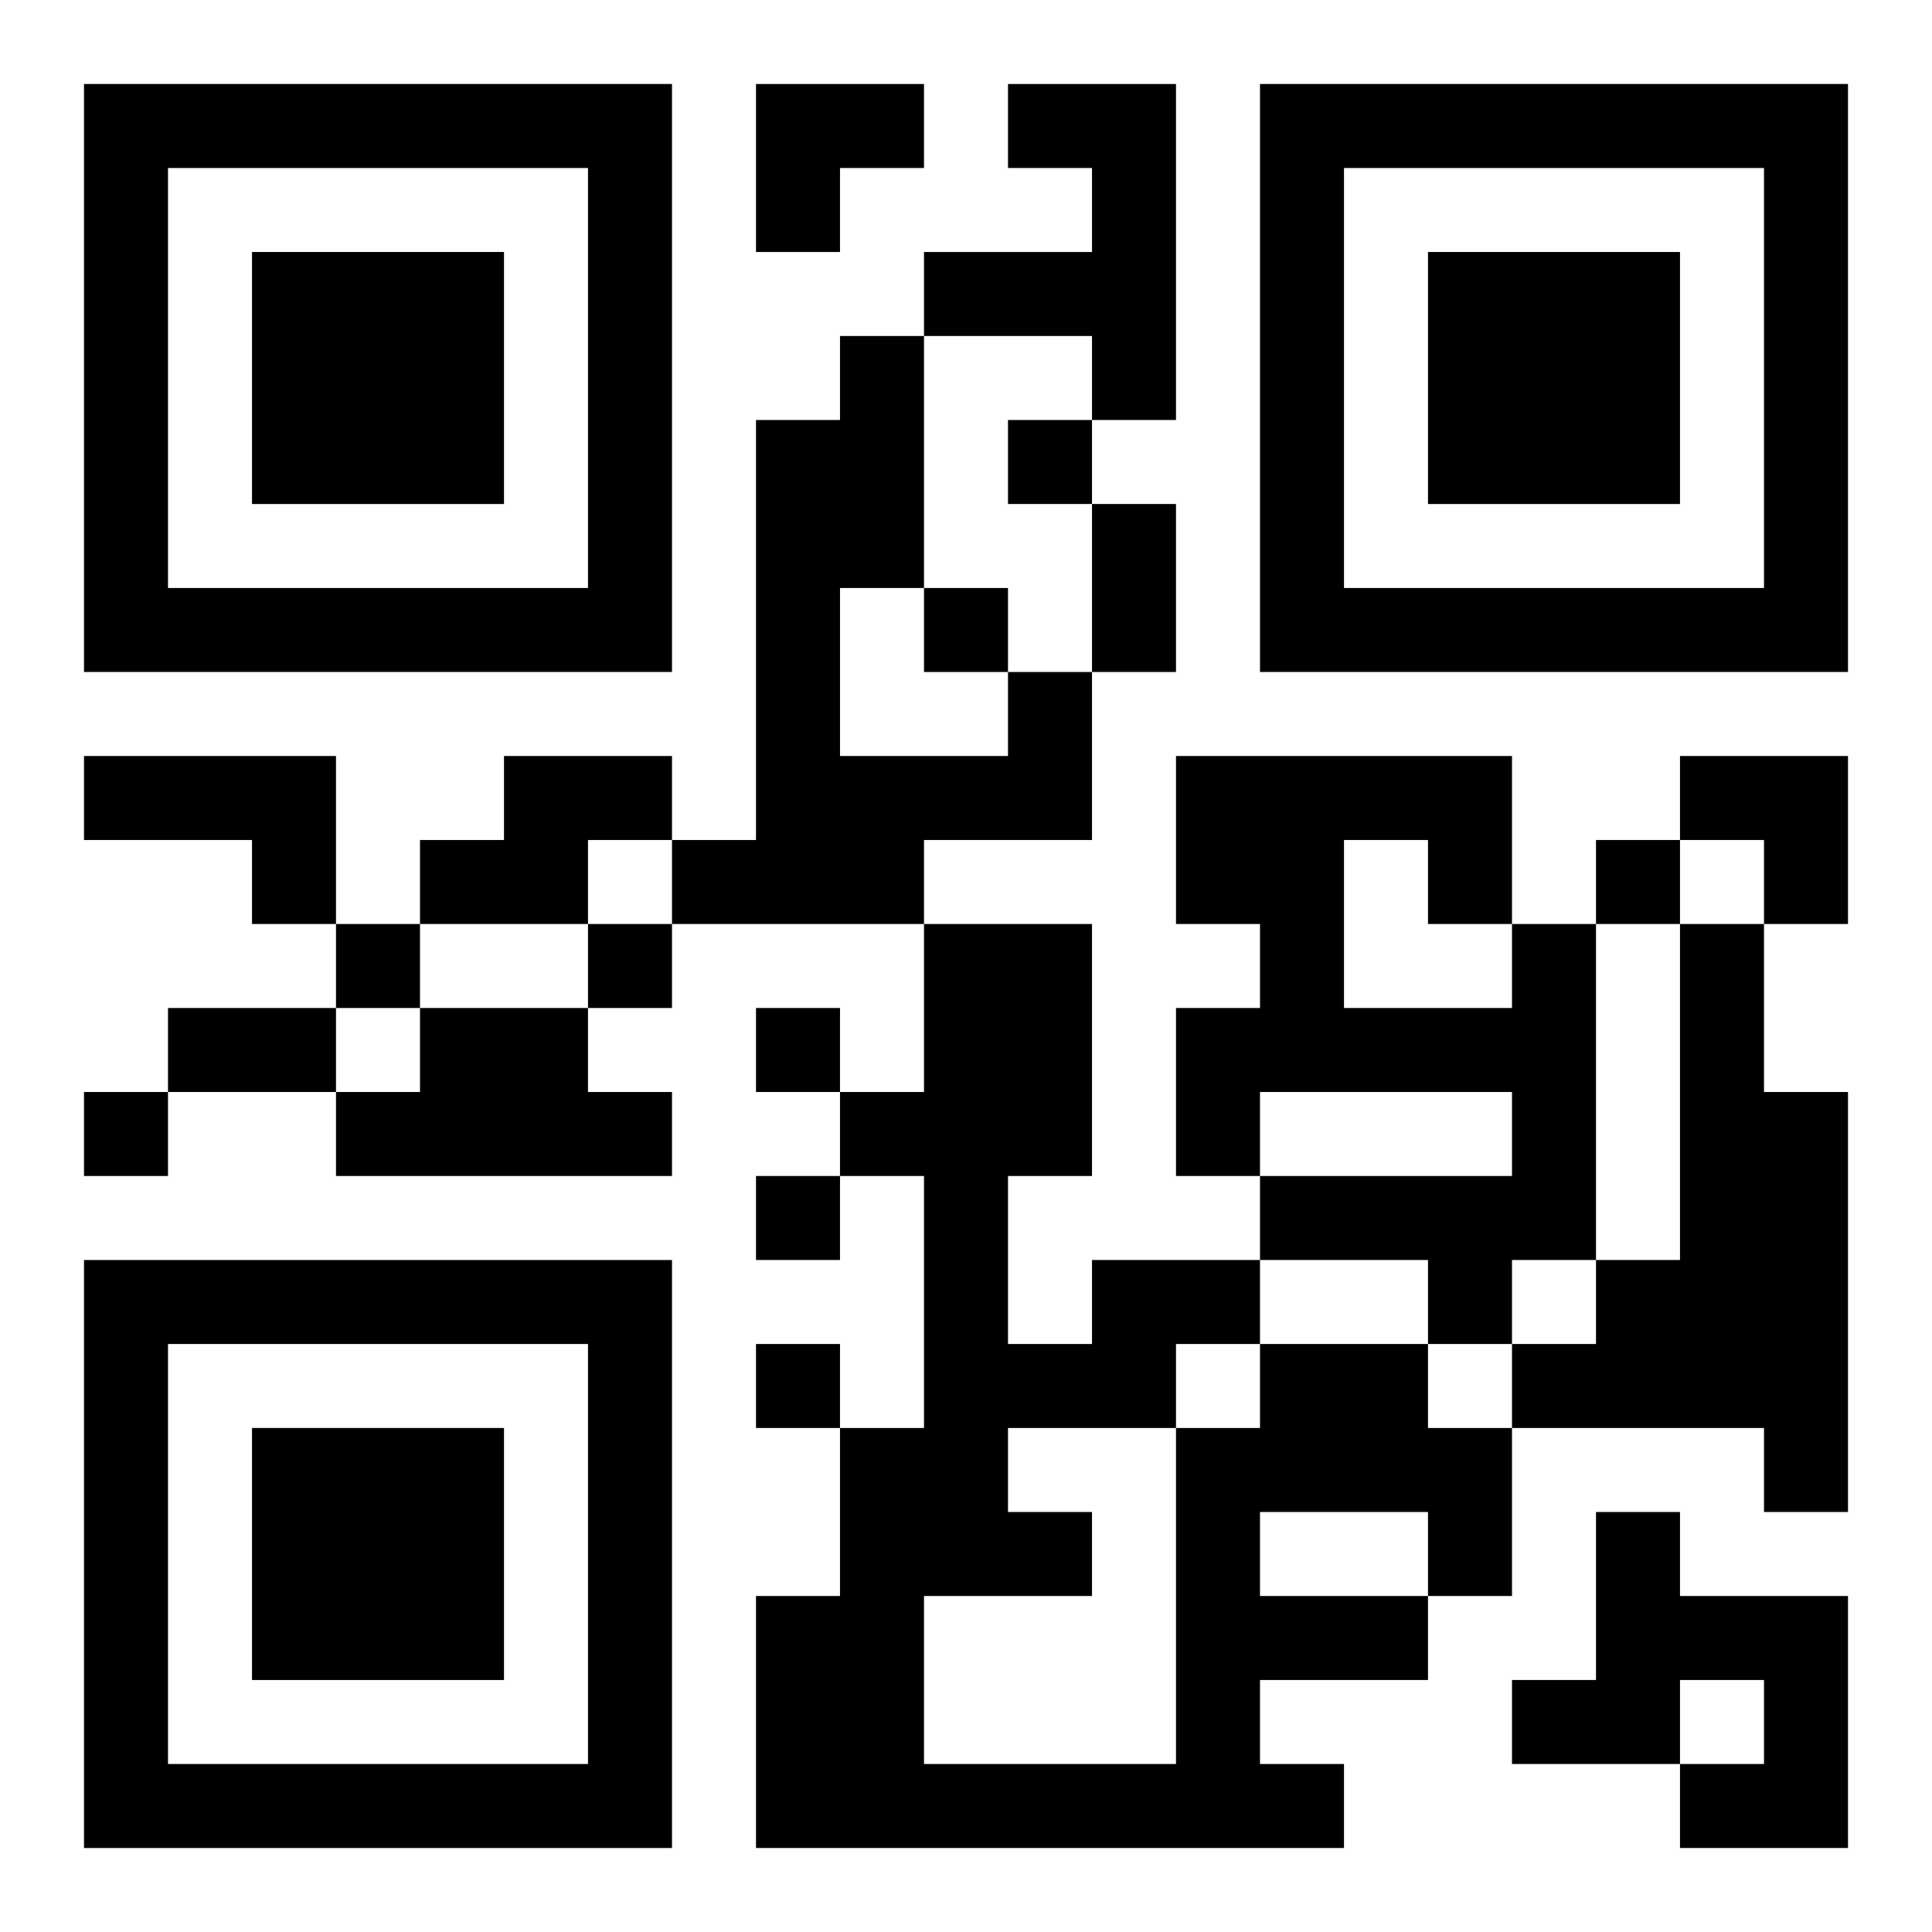 <?xml version="1.0" encoding="UTF-8"?>
<svg width="250" height="250" baseProfile="full" version="1.1" viewBox="-1 -1 23 23" xmlns="http://www.w3.org/2000/svg" xmlns:xlink="http://www.w3.org/1999/xlink"><symbol id="a"><path d="m0 7v7h7v-7h-7zm1 1h5v5h-5v-5zm1 1v3h3v-3h-3z"/></symbol><use y="-7" xlink:href="#a"/><use y="7" xlink:href="#a"/><use x="14" y="-7" xlink:href="#a"/><path d="m11 0h2v4h-1v-1h-2v-1h2v-1h-1v-1m0 7h1v2h-2v1h-3v-1h1v-5h1v-1h1v3h-1v2h2v-1m-11 1h3v2h-1v-1h-2v-1m5 0h2v1h-1v1h-2v-1h1v-1m12 2h1v4h-1v1h-1v-1h-2v-1h3v-1h-3v1h-1v-2h1v-1h-1v-2h4v2m-2-1v2h2v-1h-1v-1h-1m4 1h1v2h1v5h-1v-1h-3v-1h1v-1h1v-4m-15 1h2v1h1v1h-4v-1h1v-1m10 4h2v1h1v2h-1v1h-2v1h1v1h-7v-3h1v-2h1v-3h-1v-1h1v-2h2v3h-1v2h1v-1h2v1m0 2v1h2v-1h-2m-1-2v1h1v-1h-1m-2 1v1h1v1h-2v2h3v-4h-2m7 1h1v1h2v3h-2v-1h1v-1h-1v1h-2v-1h1v-2m-7-13v1h1v-1h-1m-1 2v1h1v-1h-1m8 3v1h1v-1h-1m-15 1v1h1v-1h-1m3 0v1h1v-1h-1m2 1v1h1v-1h-1m-8 1v1h1v-1h-1m8 1v1h1v-1h-1m0 2v1h1v-1h-1m4-10h1v2h-1v-2m-11 6h2v1h-2v-1m7-11h2v1h-1v1h-1zm11 8h2v2h-1v-1h-1z"/></svg>
